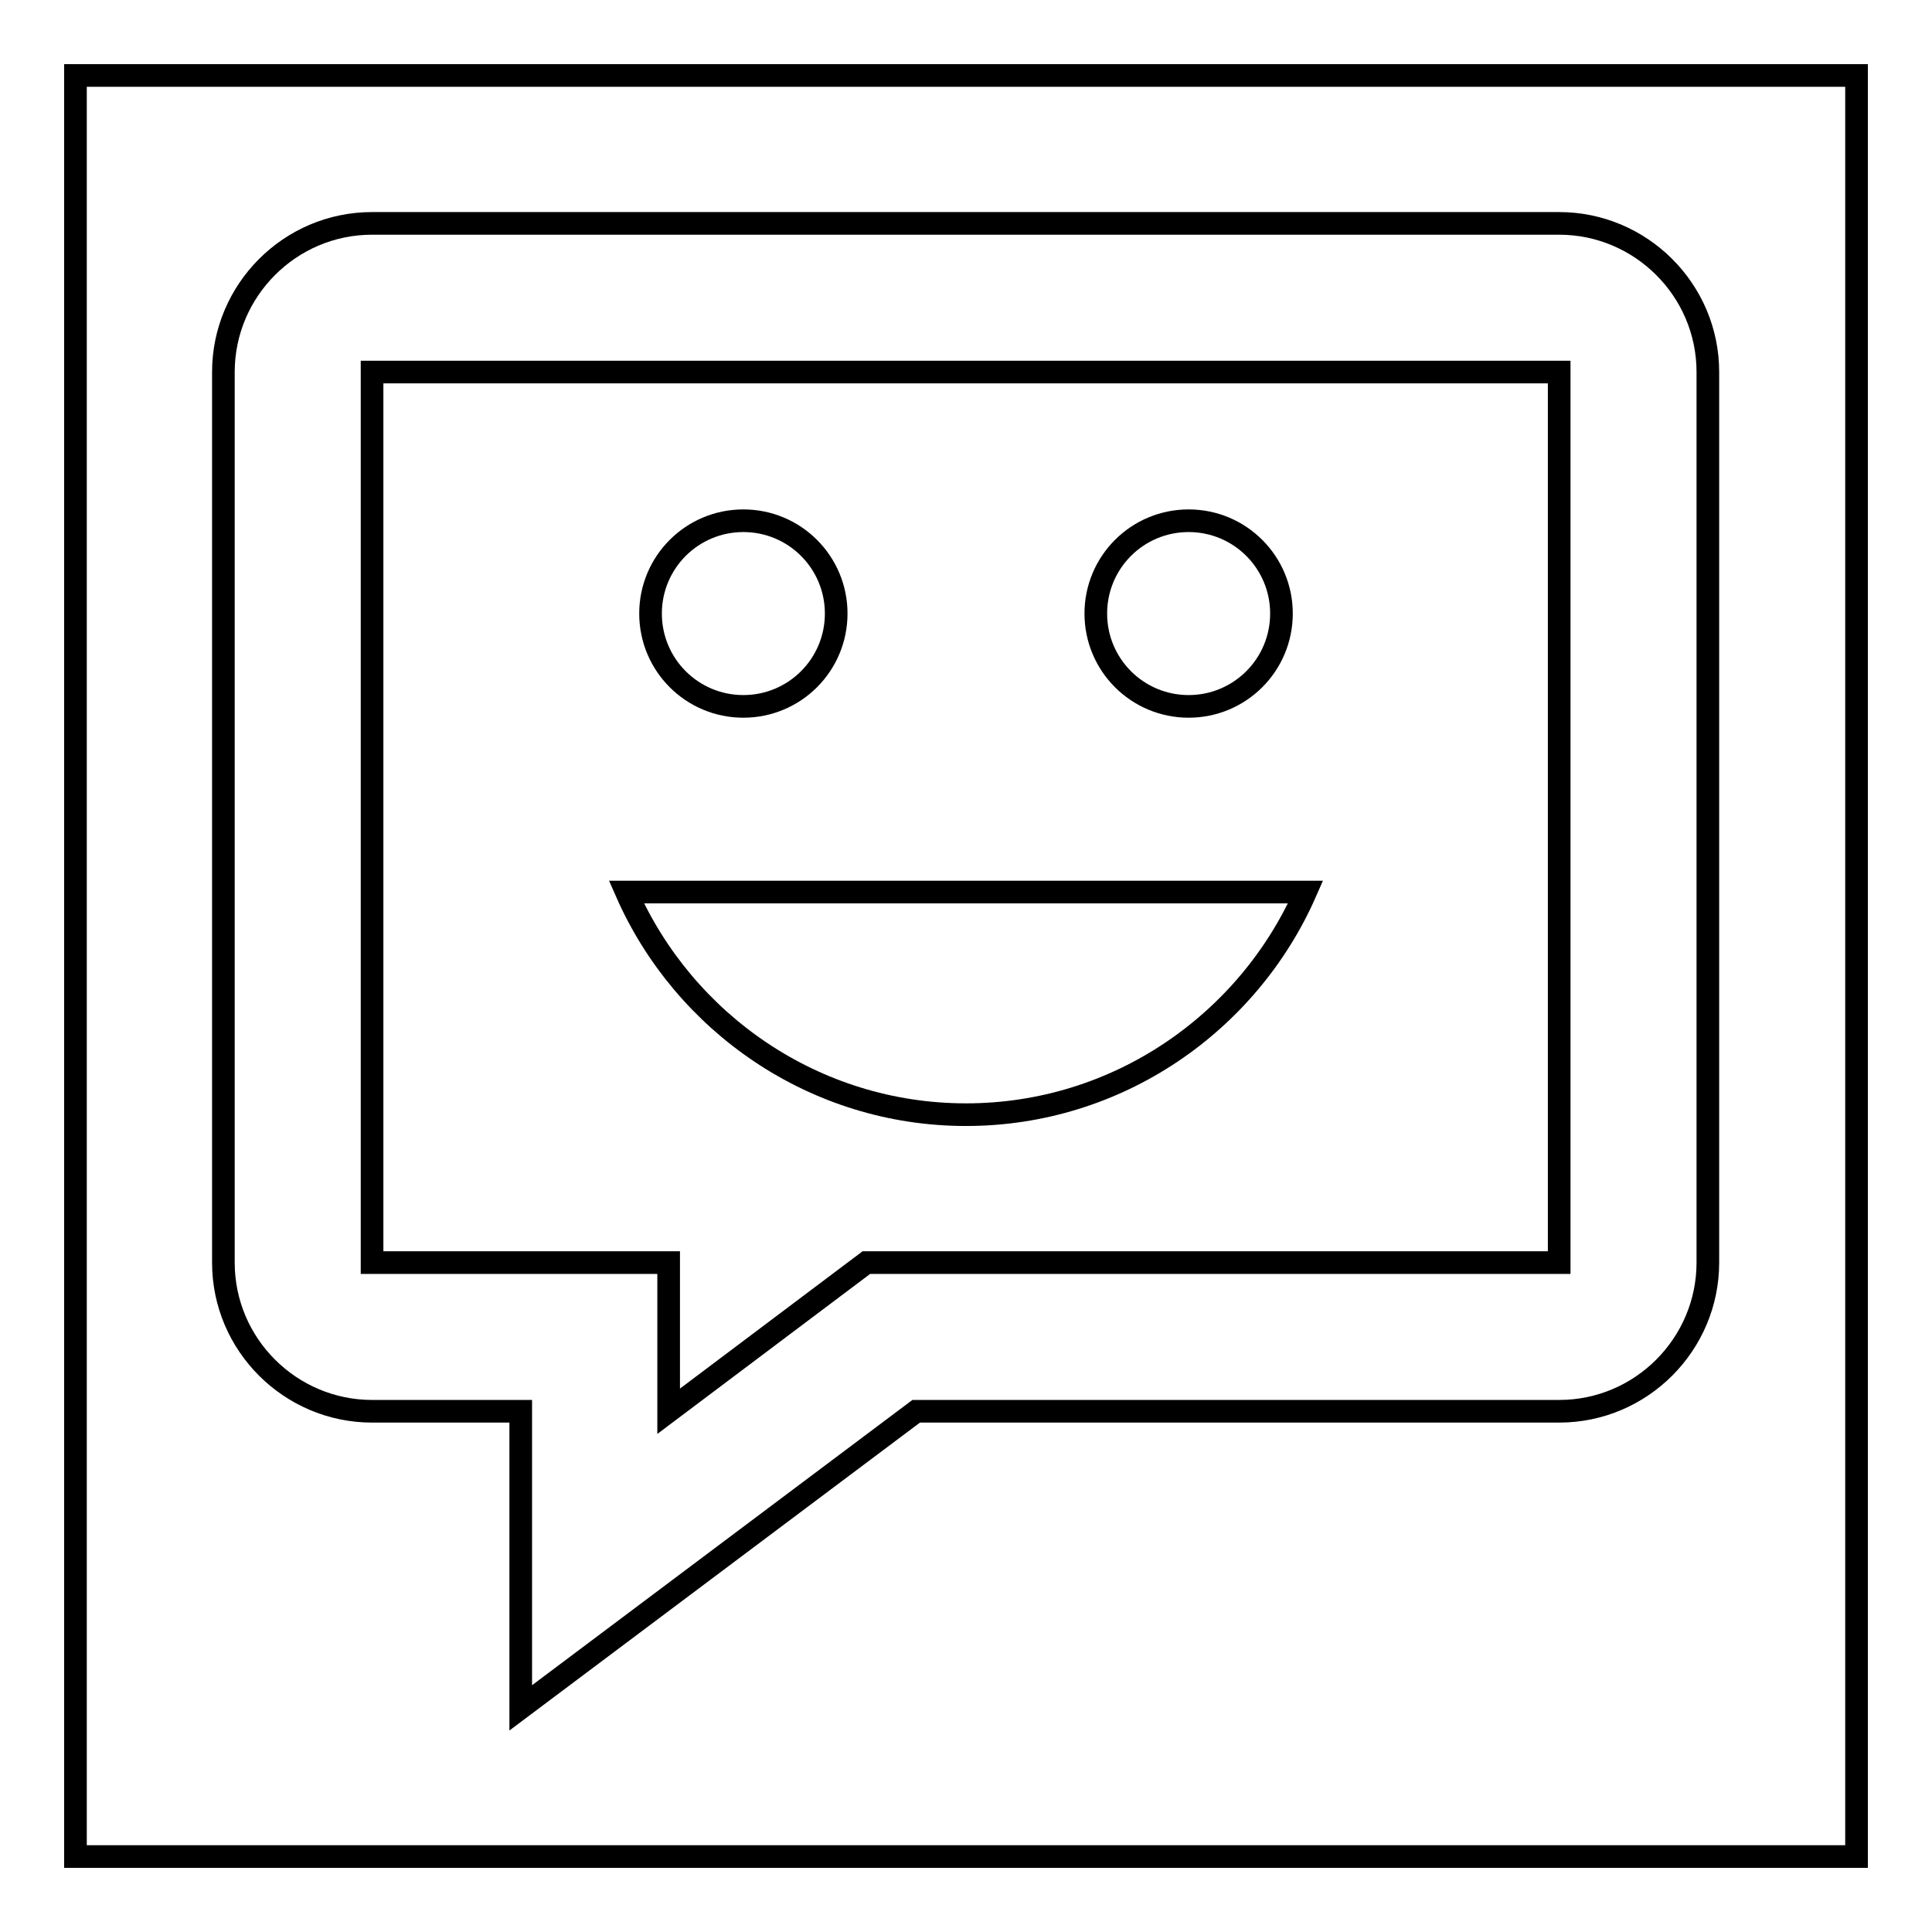 <?xml version="1.0" encoding="utf-8"?>
<!-- Svg Vector Icons : http://www.onlinewebfonts.com/icon -->
<!DOCTYPE svg PUBLIC "-//W3C//DTD SVG 1.1//EN" "http://www.w3.org/Graphics/SVG/1.1/DTD/svg11.dtd">
<svg version="1.1" xmlns="http://www.w3.org/2000/svg" xmlns:xlink="http://www.w3.org/1999/xlink" x="0px" y="0px" viewBox="0 0 256 256" enable-background="new 0 0 256 256" xml:space="preserve">
<g><g><path stroke-width="3" fill-opacity="0" stroke="#000000"  d="M10,10h236v236H10V10z"/><path stroke-width="3" fill-opacity="0" stroke="#000000"  d="M69,226.3V187H49.3c-10.8,0-19.7-8.8-19.7-19.7v-118c0-10.8,8.8-19.7,19.7-19.7h157.3c10.8,0,19.7,8.8,19.7,19.7v118c0,10.8-8.8,19.7-19.7,19.7h-85.2L69,226.3z M49.3,49.3v118h39.3V187l26.2-19.7h91.8v-118H49.3z"/><path stroke-width="3" fill-opacity="0" stroke="#000000"  d="M83,118.2c7.6,17.3,24.9,29.5,45,29.5s37.4-12.2,45-29.5H83z"/><path stroke-width="3" fill-opacity="0" stroke="#000000"  d="M86.2,81.3c0,6.8,5.5,12.3,12.3,12.3c6.8,0,12.3-5.5,12.3-12.3c0-6.8-5.5-12.3-12.3-12.3C91.7,69,86.2,74.5,86.2,81.3z"/><path stroke-width="3" fill-opacity="0" stroke="#000000"  d="M145.2,81.3c0,6.8,5.5,12.3,12.3,12.3s12.3-5.5,12.3-12.3c0-6.8-5.5-12.3-12.3-12.3S145.2,74.5,145.2,81.3L145.2,81.3z"/></g></g>
</svg>